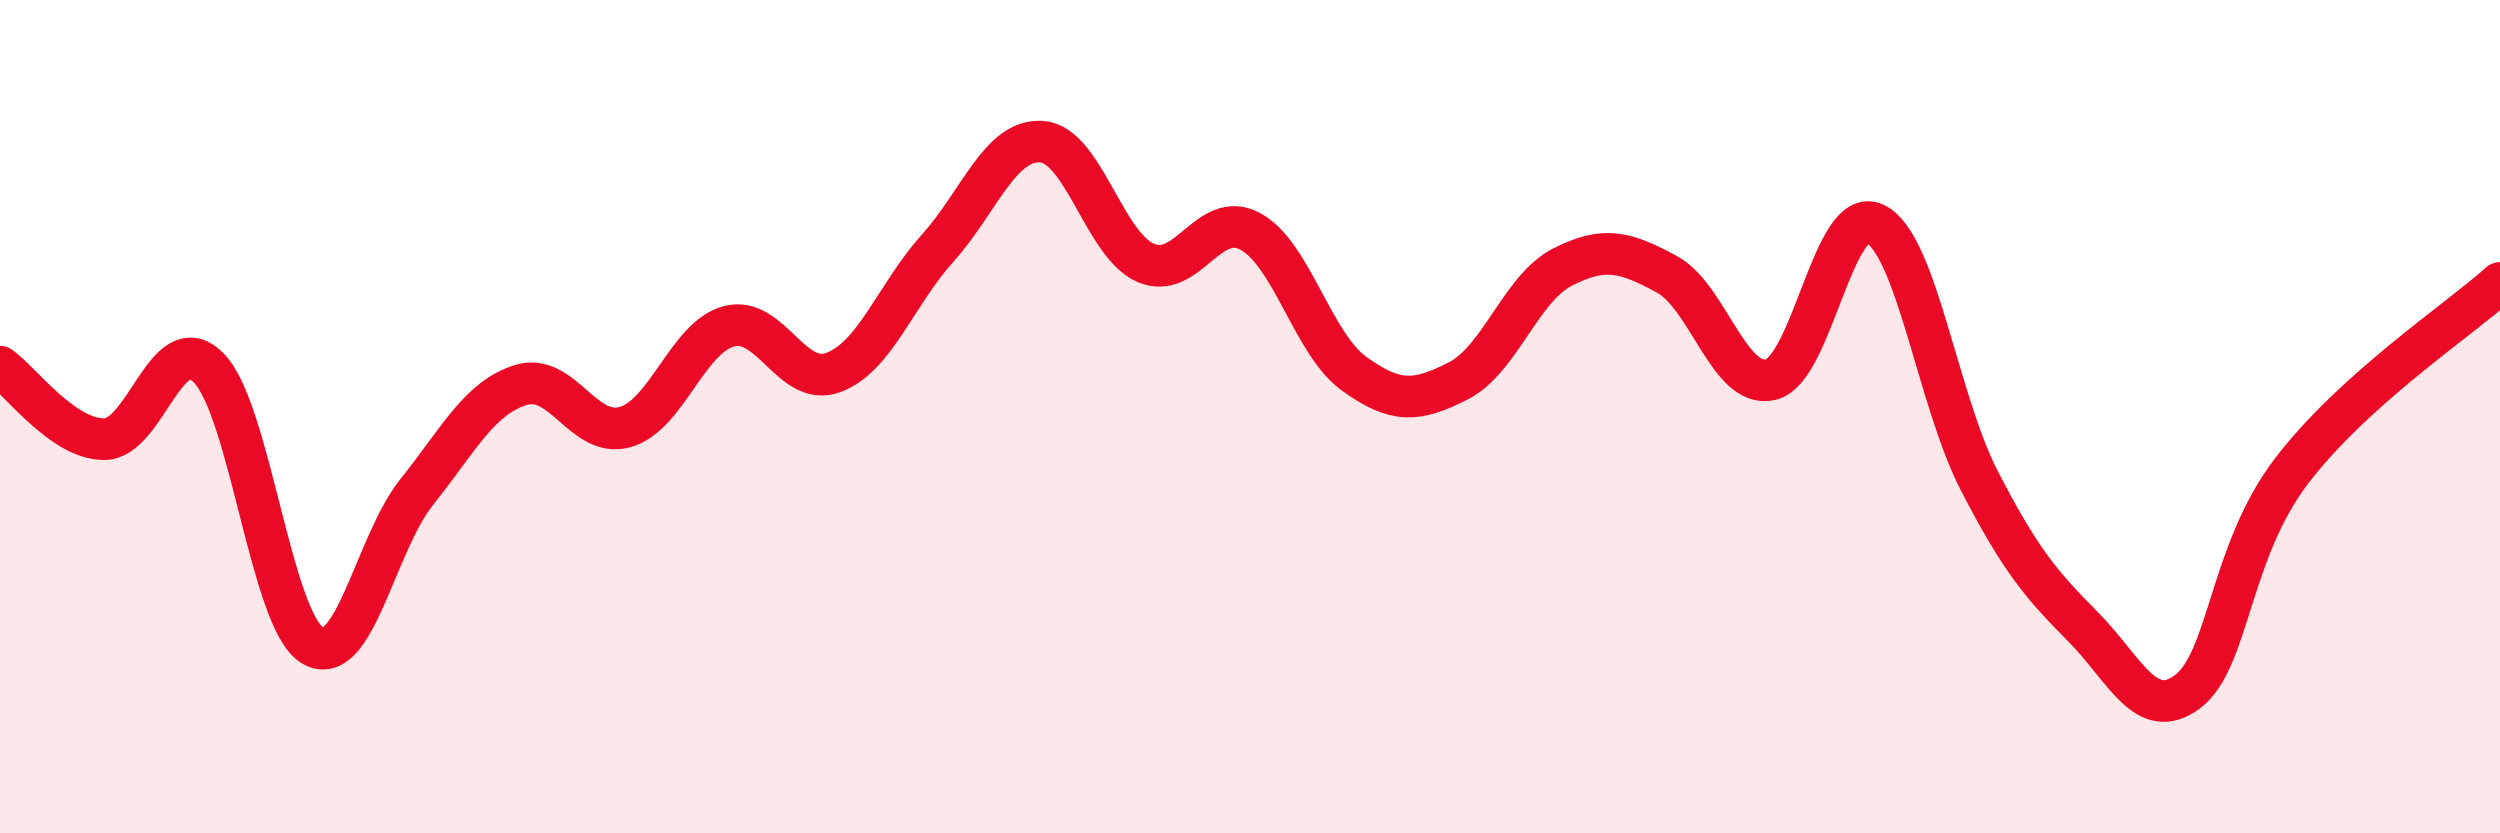 
    <svg width="60" height="20" viewBox="0 0 60 20" xmlns="http://www.w3.org/2000/svg">
      <path
        d="M 0,8.8 C 0.5,9.15 1.5,10.54 2.5,10.54 C 3.5,10.54 4,7.83 5,8.82 C 6,9.81 6.5,14.89 7.5,15.49 C 8.5,16.09 9,13.06 10,11.81 C 11,10.56 11.5,9.55 12.5,9.24 C 13.5,8.93 14,10.53 15,10.25 C 16,9.97 16.5,8.09 17.5,7.83 C 18.5,7.57 19,9.31 20,8.94 C 21,8.57 21.5,7.07 22.5,5.96 C 23.5,4.85 24,3.33 25,3.4 C 26,3.47 26.5,5.88 27.5,6.31 C 28.5,6.74 29,5.02 30,5.55 C 31,6.08 31.5,8.25 32.5,8.97 C 33.5,9.69 34,9.65 35,9.14 C 36,8.63 36.5,6.92 37.5,6.41 C 38.5,5.9 39,6.04 40,6.58 C 41,7.12 41.5,9.35 42.5,9.11 C 43.5,8.87 44,4.89 45,5.37 C 46,5.85 46.5,9.59 47.5,11.53 C 48.5,13.47 49,14.04 50,15.05 C 51,16.06 51.5,17.35 52.5,16.6 C 53.5,15.85 53.5,13.26 55,11.3 C 56.5,9.34 59,7.69 60,6.79L60 20L0 20Z"
        fill="#EB0A25"
        opacity="0.1"
        stroke-linecap="round"
        stroke-linejoin="round"
      />
      <path
        d="M 0,8.8 C 0.5,9.15 1.5,10.54 2.5,10.54 C 3.5,10.54 4,7.83 5,8.82 C 6,9.81 6.5,14.89 7.5,15.49 C 8.5,16.09 9,13.06 10,11.81 C 11,10.56 11.5,9.55 12.5,9.24 C 13.5,8.93 14,10.53 15,10.25 C 16,9.97 16.5,8.09 17.5,7.83 C 18.5,7.57 19,9.31 20,8.94 C 21,8.57 21.5,7.07 22.5,5.96 C 23.5,4.85 24,3.33 25,3.4 C 26,3.47 26.5,5.88 27.5,6.31 C 28.5,6.74 29,5.02 30,5.55 C 31,6.08 31.5,8.25 32.5,8.97 C 33.5,9.69 34,9.65 35,9.14 C 36,8.63 36.5,6.92 37.5,6.41 C 38.5,5.9 39,6.04 40,6.58 C 41,7.12 41.5,9.35 42.5,9.11 C 43.5,8.87 44,4.89 45,5.37 C 46,5.85 46.5,9.59 47.5,11.53 C 48.5,13.47 49,14.04 50,15.05 C 51,16.06 51.5,17.35 52.5,16.6 C 53.5,15.85 53.5,13.26 55,11.3 C 56.5,9.34 59,7.69 60,6.79"
        stroke="#EB0A25"
        stroke-width="1"
        fill="none"
        stroke-linecap="round"
        stroke-linejoin="round"
      />
    </svg>
  